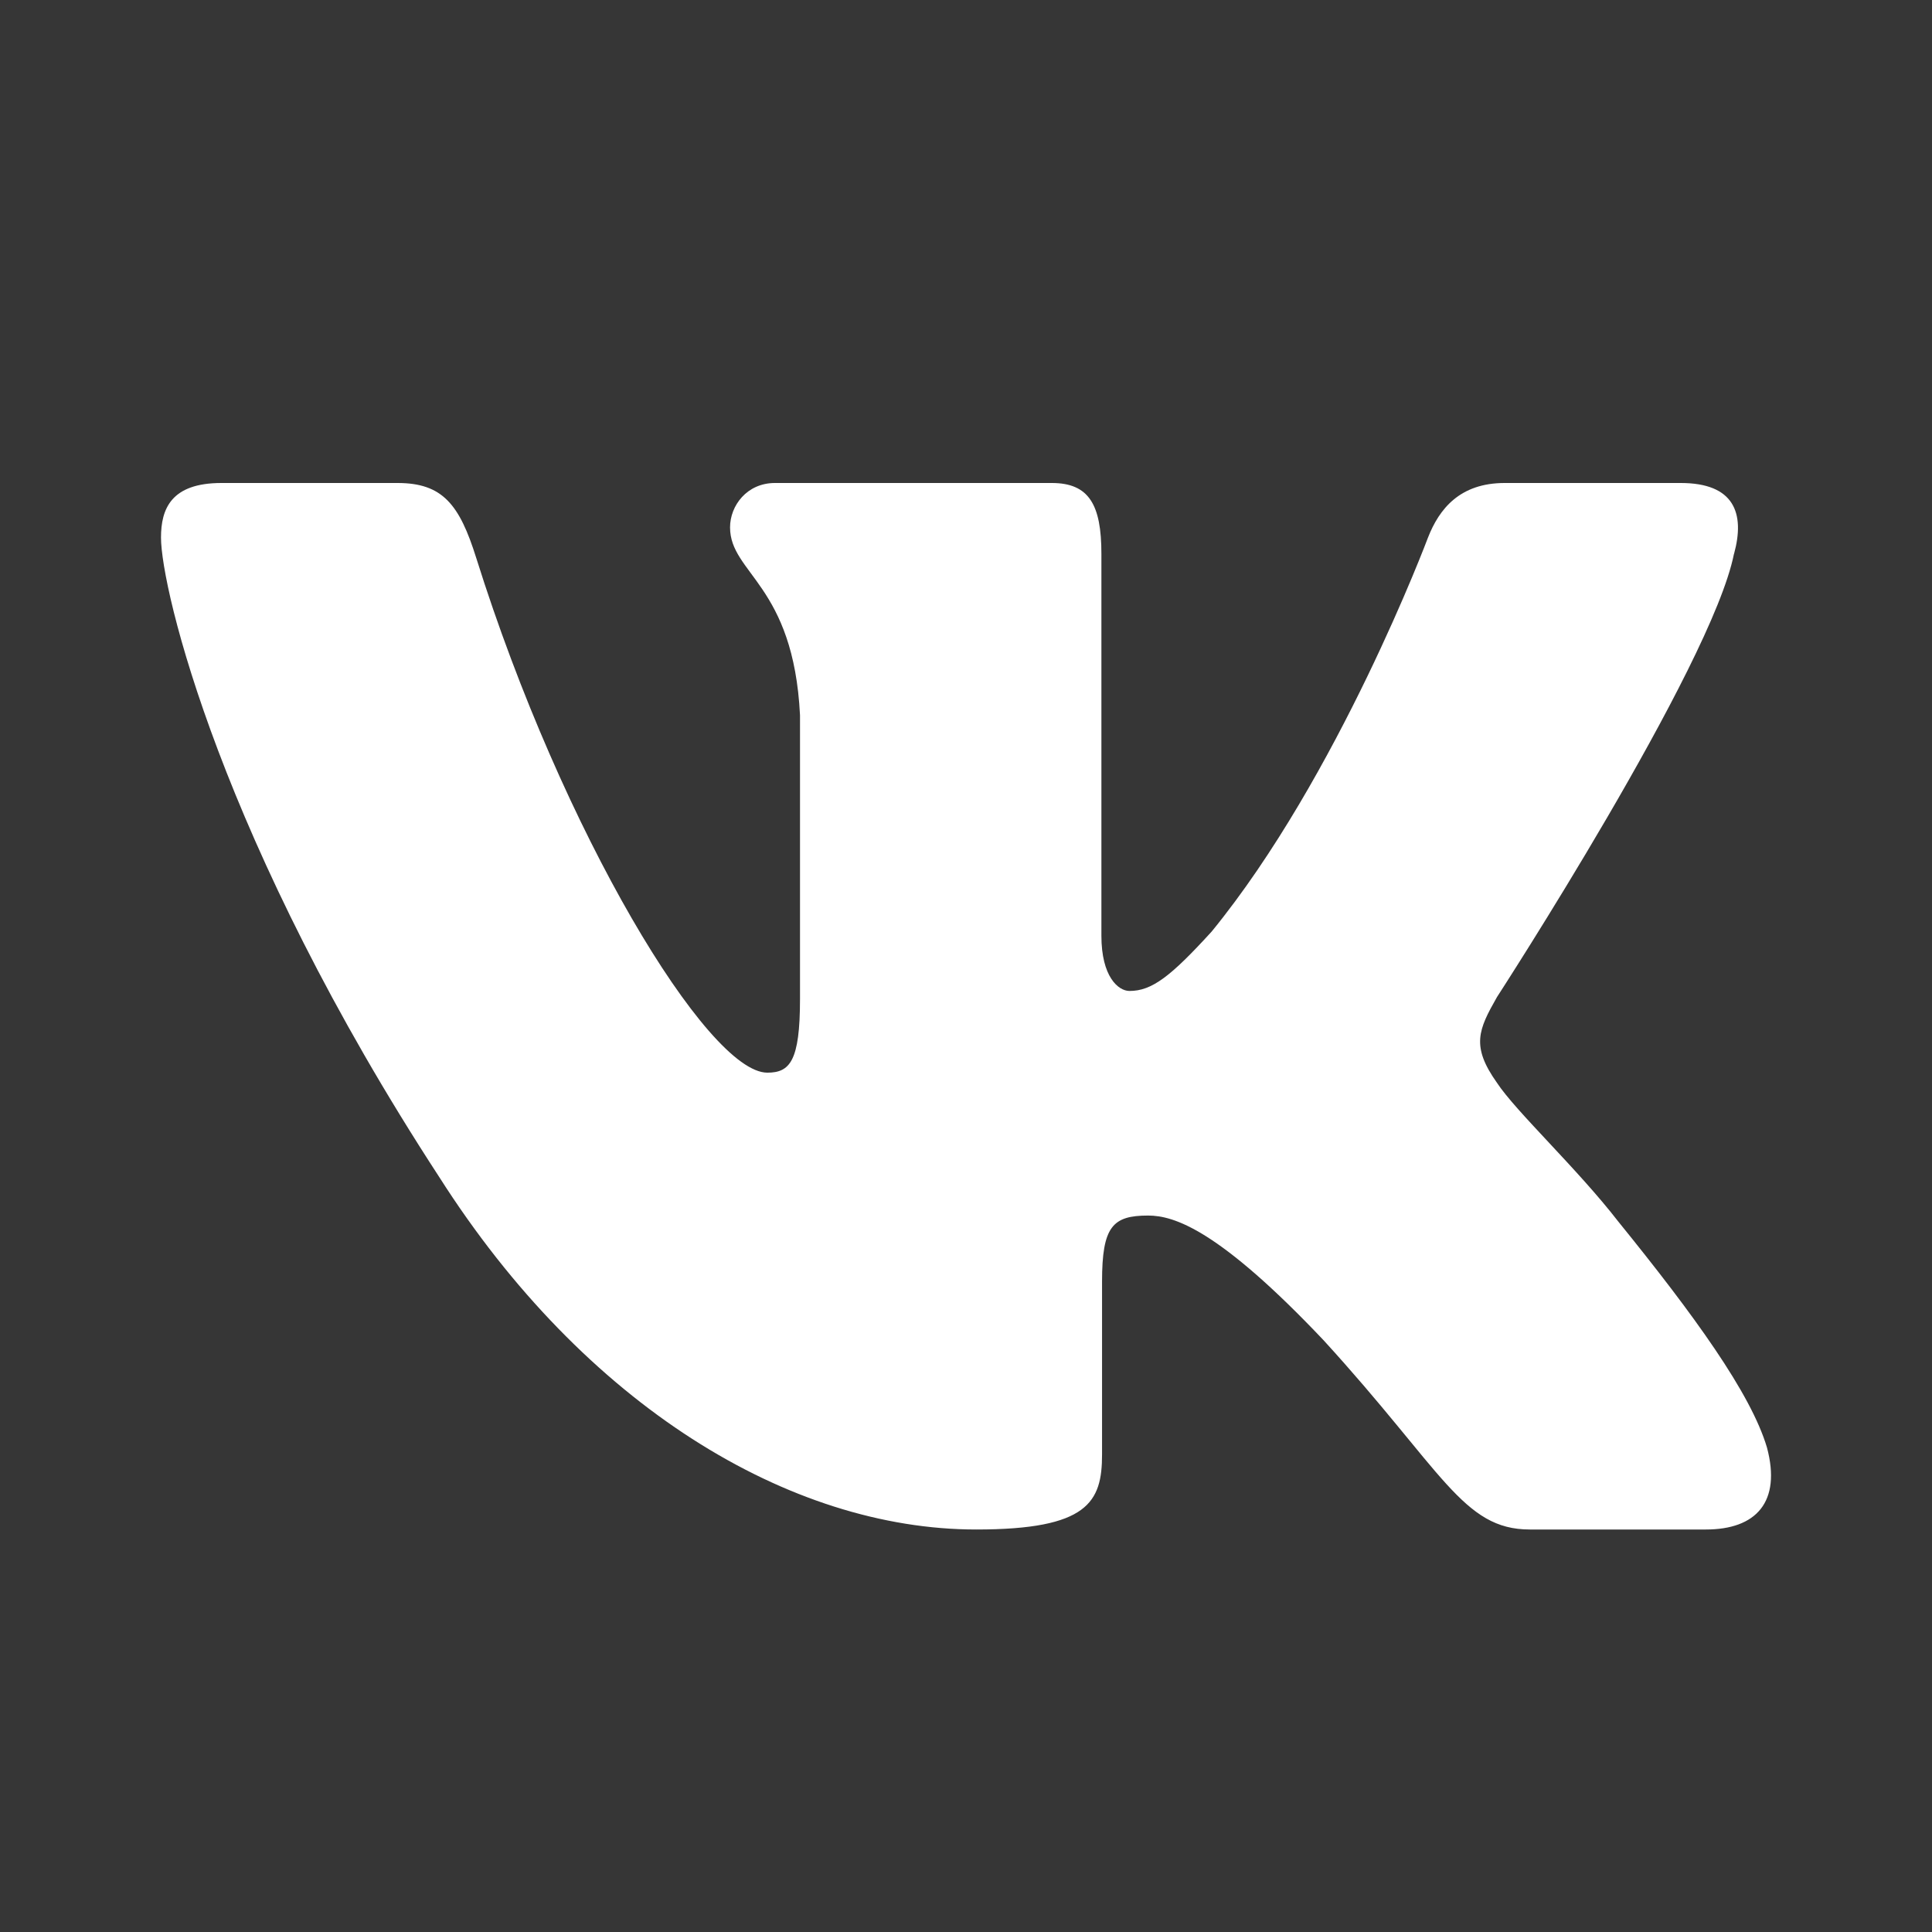 <?xml version="1.0" encoding="UTF-8"?> <svg xmlns="http://www.w3.org/2000/svg" width="24" height="24" viewBox="0 0 24 24" fill="none"> <rect width="24" height="24" fill="#363636"></rect> <path fill-rule="evenodd" clip-rule="evenodd" d="M21.541 6.88C21.68 6.373 21.541 6 20.879 6H18.691C18.135 6 17.878 6.322 17.739 6.678C17.739 6.678 16.626 9.646 15.051 11.573C14.541 12.132 14.309 12.31 14.031 12.31C13.891 12.31 13.682 12.132 13.682 11.624V6.88C13.682 6.271 13.529 6 13.066 6H9.626C9.278 6 9.069 6.282 9.069 6.551C9.069 7.127 9.857 7.261 9.938 8.884V12.411C9.938 13.184 9.811 13.325 9.532 13.325C8.791 13.325 6.987 10.343 5.916 6.931C5.708 6.267 5.498 6 4.939 6H2.75C2.125 6 2 6.322 2 6.678C2 7.311 2.742 10.457 5.454 14.618C7.262 17.459 9.808 19 12.127 19C13.518 19 13.69 18.658 13.69 18.069V15.921C13.69 15.236 13.821 15.1 14.262 15.1C14.587 15.1 15.143 15.278 16.441 16.648C17.925 18.272 18.169 19 19.004 19H21.191C21.816 19 22.13 18.658 21.95 17.982C21.751 17.31 21.043 16.334 20.104 15.176C19.594 14.517 18.829 13.806 18.596 13.451C18.272 12.995 18.365 12.792 18.596 12.386C18.596 12.386 21.263 8.276 21.54 6.88H21.541Z" fill="white"></path> </svg> 